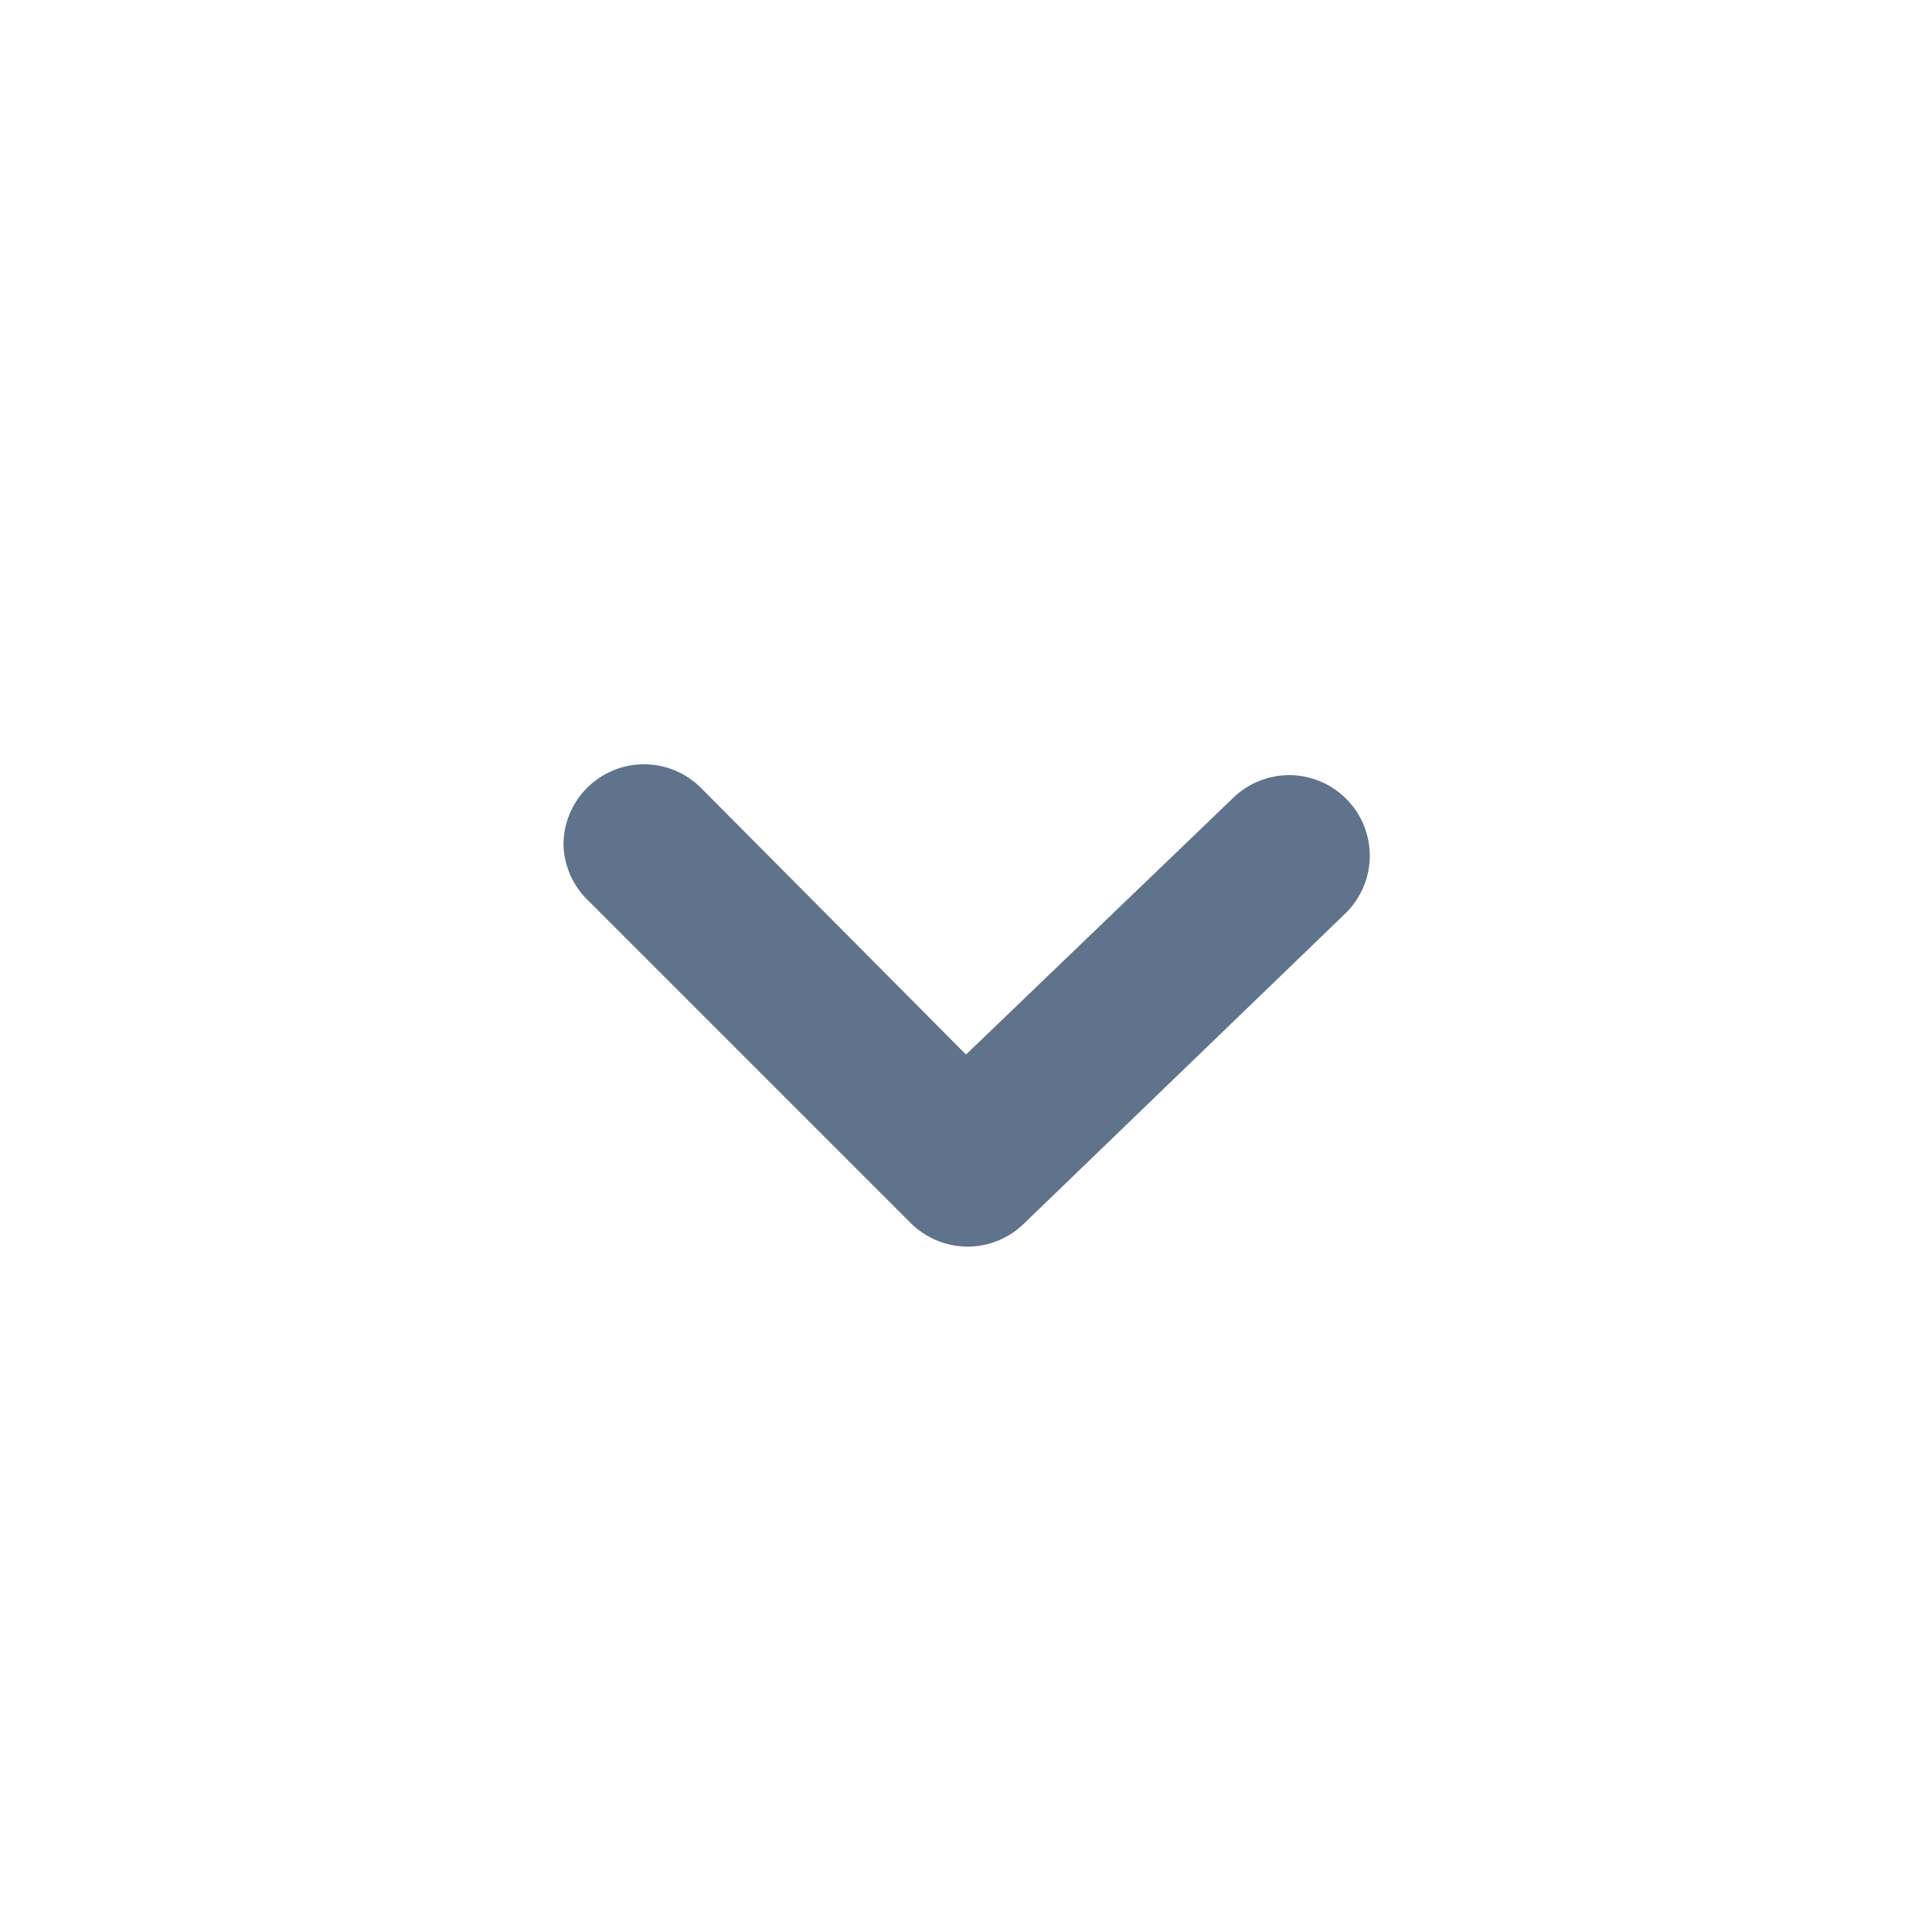 <?xml version="1.0" encoding="UTF-8"?>
<svg xmlns="http://www.w3.org/2000/svg" width="24" height="24" viewBox="0 0 24 24" fill="none">
  <path d="M7 10.5C6.999 10.368 7.024 10.238 7.074 10.116C7.124 9.994 7.197 9.883 7.29 9.79C7.383 9.696 7.494 9.622 7.615 9.571C7.737 9.52 7.868 9.494 8 9.494C8.132 9.494 8.263 9.52 8.385 9.571C8.506 9.622 8.617 9.696 8.71 9.79L12 13.1L15.31 9.92C15.497 9.734 15.751 9.629 16.015 9.629C16.279 9.629 16.533 9.734 16.72 9.92C16.814 10.013 16.888 10.123 16.939 10.245C16.99 10.367 17.016 10.498 17.016 10.63C17.016 10.762 16.99 10.893 16.939 11.014C16.888 11.136 16.814 11.247 16.72 11.34L12.72 15.2C12.533 15.383 12.282 15.486 12.02 15.486C11.758 15.486 11.507 15.383 11.32 15.2L7.32 11.2C7.223 11.11 7.145 11.002 7.09 10.882C7.035 10.762 7.004 10.632 7 10.5Z" fill="#5F738C"></path>
</svg>
